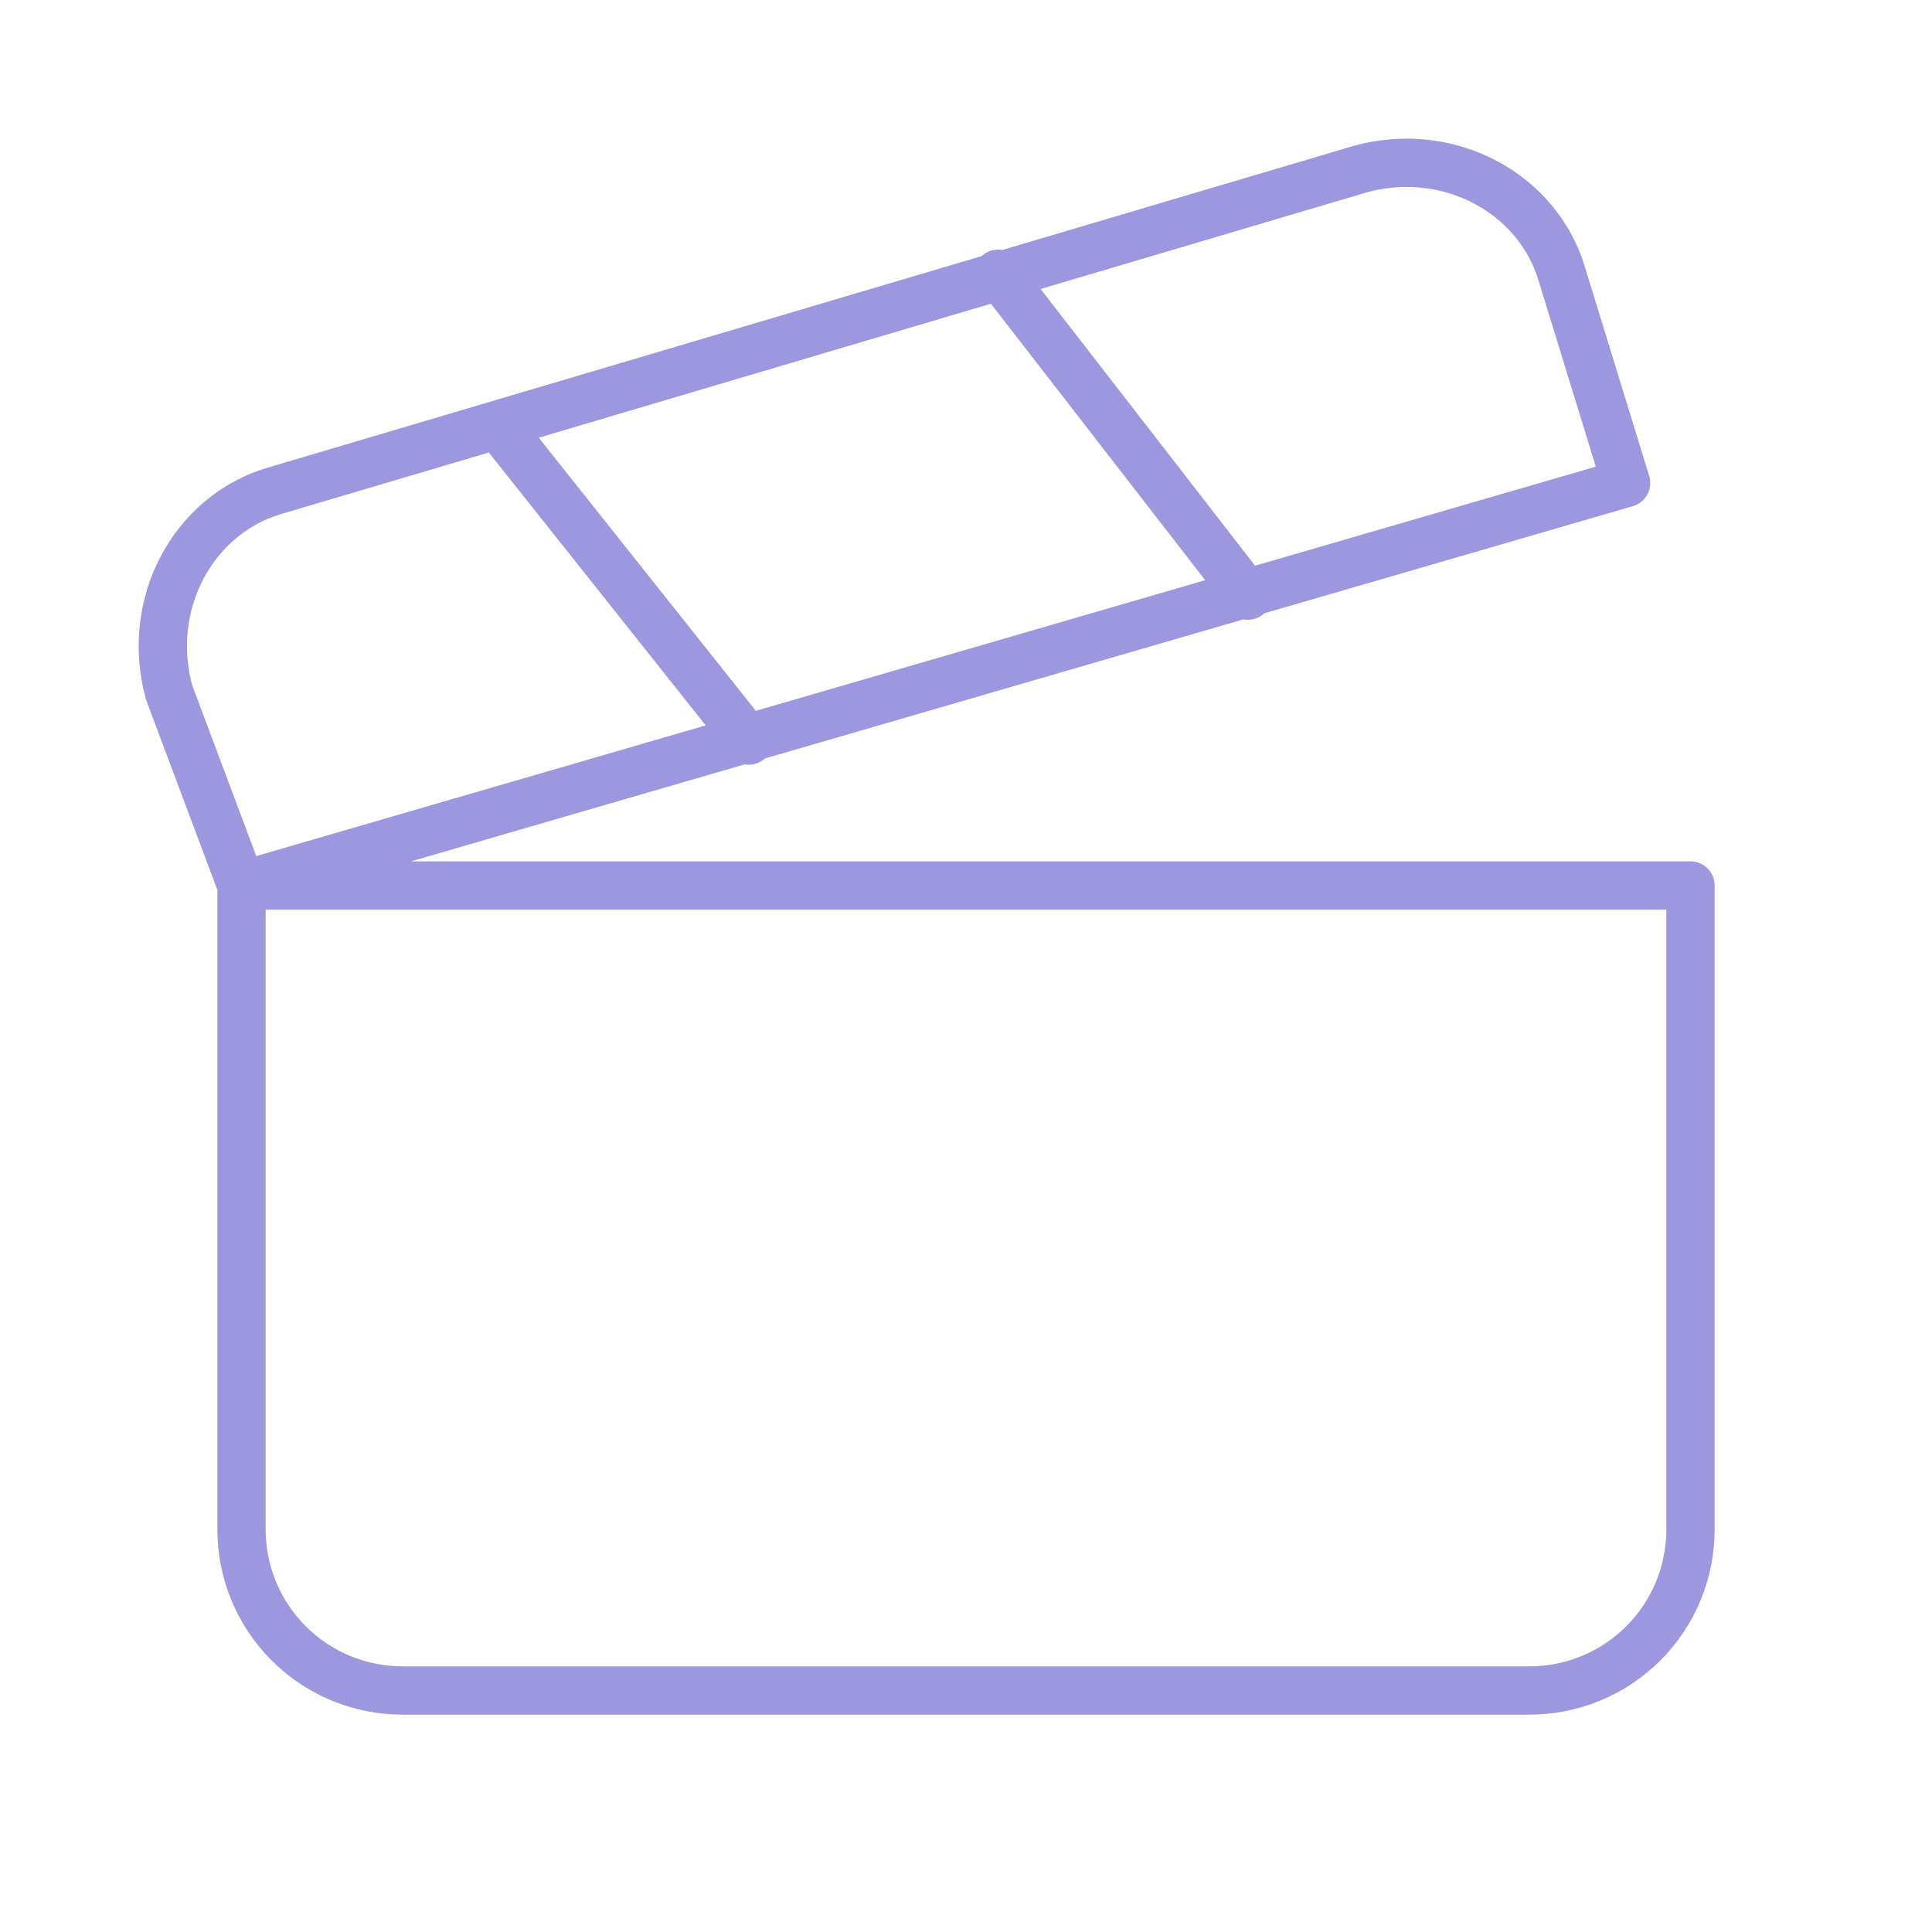 <?xml version="1.0" encoding="UTF-8"?> <svg xmlns="http://www.w3.org/2000/svg" width="200" height="200" viewBox="0 0 200 200" fill="none"><g opacity="0.5"><path d="M25 91.666L168.333 49.999L161.667 28.333C159.167 20 150 14.999 140.833 17.5L28.333 50.833C20 53.333 15 62.499 17.5 71.666L25 91.666ZM25 91.666H175V158.333C175 162.753 173.244 166.992 170.119 170.118C166.993 173.244 162.754 175 158.333 175H41.667C37.246 175 33.007 173.244 29.882 170.118C26.756 166.992 25 162.753 25 158.333L25 91.666ZM51.667 44.166L77.5 76.666M103.333 28.333L129.167 61.666" stroke="#3930BE" stroke-width="5" stroke-linecap="round" stroke-linejoin="round"></path></g></svg> 